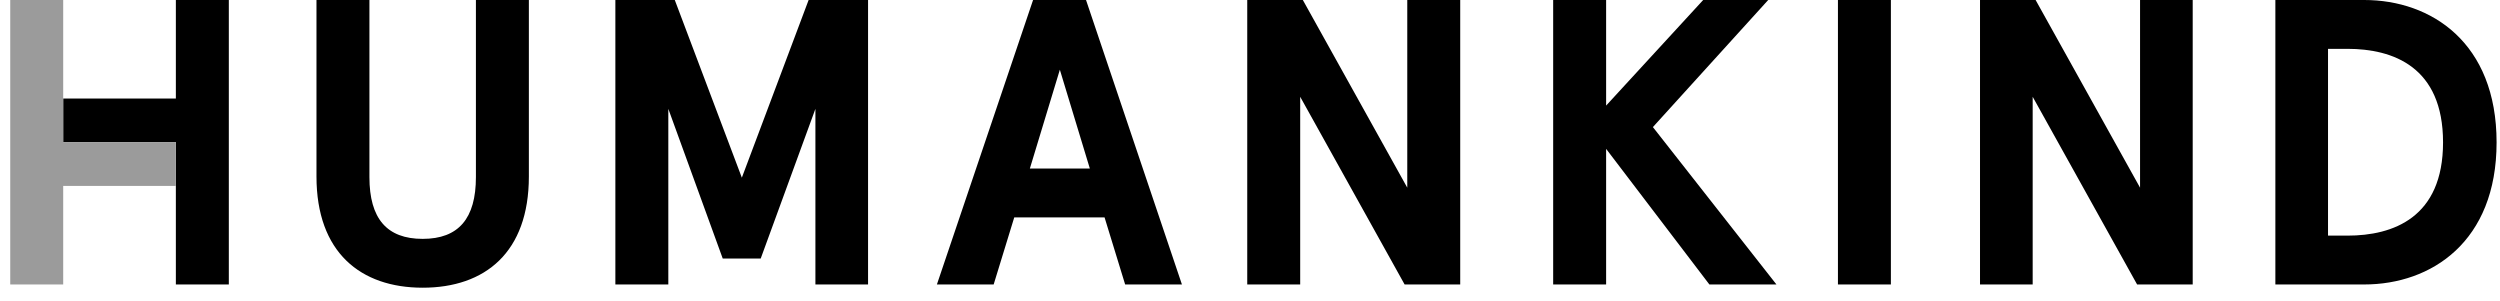 <svg width="183" height="22" viewBox="0 0 183 22" fill="none" xmlns="http://www.w3.org/2000/svg">
<path d="M38.713 12.92C38.713 18.476 35.505 21.06 30.94 21.06C26.396 21.06 23.166 18.476 23.166 12.92V0H27.042V12.963C27.042 15.999 28.312 17.485 30.94 17.485C33.567 17.485 34.837 15.999 34.837 12.963V0H38.713V12.92ZM59.191 0L54.303 13.006L49.394 0H45.045V20.823H48.921V7.967L52.905 18.927H55.683L59.688 7.967V20.823H63.542V0H59.191ZM75.385 12.339L77.581 5.103L79.777 12.339H75.385ZM79.497 0H75.621L68.581 20.823H72.736L74.243 15.913H80.854L82.361 20.823H86.517L79.497 0ZM103.012 0V13.738L95.368 0H91.298V20.823H95.174V7.084L102.818 20.823H106.888V0H103.012ZM124.674 0L117.568 7.73V0H113.692V20.823H117.568V10.896L125.127 20.823H130.036L120.992 9.303L129.433 0H124.674ZM138.413 0H134.537V20.823H138.413V0ZM156.652 0V13.738L149.007 0H144.937V20.823H148.792V7.084L156.436 20.823H160.506V0H156.652ZM171.833 17.248H170.411V3.575H171.833C175.17 3.575 178.831 4.888 178.831 10.422C178.831 15.935 175.17 17.248 171.833 17.248ZM173.06 0H166.557V20.823H173.06C177.97 20.823 182.75 17.7 182.75 10.423C182.75 3.122 177.97 0 173.06 0ZM12.873 0V7.214H4.626V10.4H12.873V20.822H16.75V0H12.873Z" fill="black"/>
<path d="M0.75 0V20.823H4.626V13.609H12.873V10.401H4.626V0H0.75Z" fill="#9B9B9B"/>
</svg>
